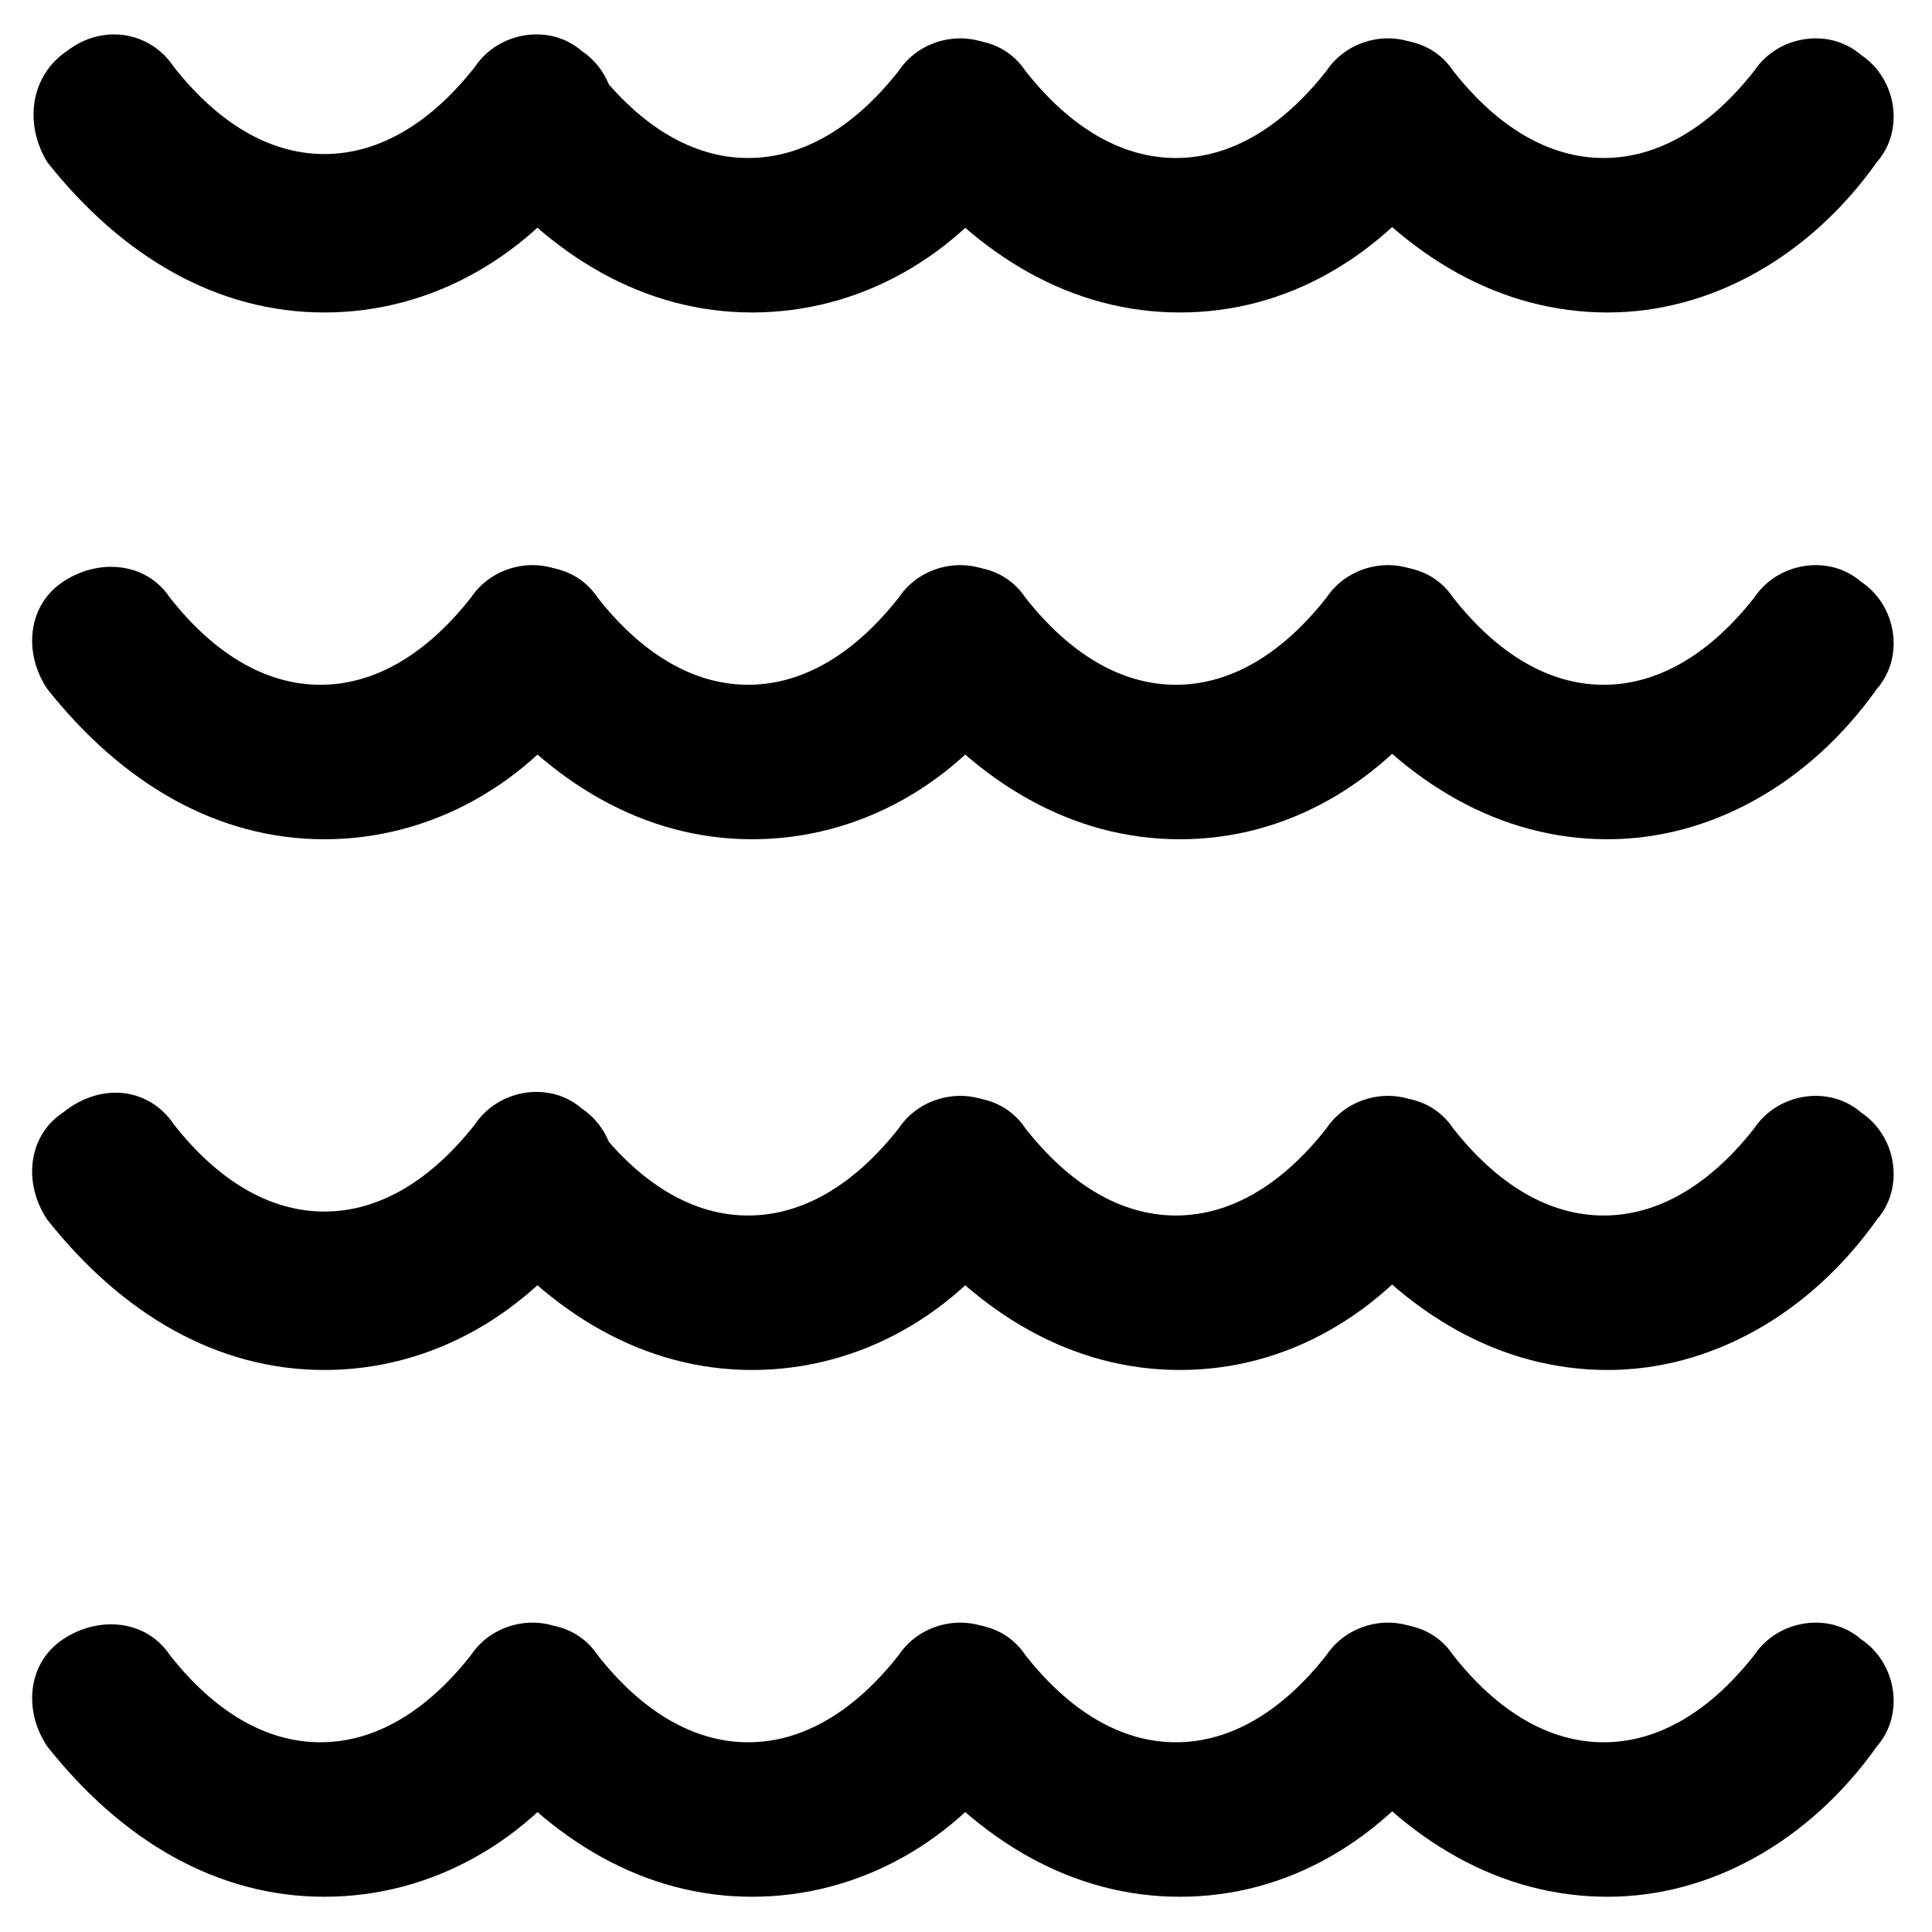 <?xml version="1.0" encoding="UTF-8"?>
<!-- Uploaded to: SVG Repo, www.svgrepo.com, Generator: SVG Repo Mixer Tools -->
<svg fill="#000000" width="800px" height="800px" version="1.1" viewBox="144 144 512 512" xmlns="http://www.w3.org/2000/svg">
 <g>
  <path d="m229.96 226.81c-28.34 0-53.531-14.695-73.473-39.887-6.297-10.492-4.195-23.09 5.25-29.387 9.445-7.348 22.043-5.246 28.34 4.199 11.547 14.695 25.191 23.09 39.887 23.09 14.695 0 28.34-8.398 39.887-23.09 6.297-9.445 19.941-11.547 28.34-4.199 9.445 6.297 11.547 19.941 4.199 28.34-17.848 26.242-44.09 40.934-72.43 40.934z"/>
  <path d="m343.32 226.81c-28.34 0-53.531-14.695-73.473-39.887-6.297-9.445-5.246-22.043 4.199-28.34 9.445-6.297 22.043-5.246 28.34 4.199 11.547 14.695 25.191 23.09 39.887 23.09 14.695 0 28.34-8.398 39.887-23.09 6.297-9.445 19.941-11.547 28.34-4.199 9.445 6.297 11.547 19.941 4.199 28.34-16.801 25.195-43.039 39.887-71.379 39.887z"/>
  <path d="m456.68 226.81c-28.34 0-53.531-14.695-73.473-39.887-6.297-9.445-5.246-22.043 4.199-28.34 9.445-6.297 22.043-5.246 28.34 4.199 11.547 14.695 25.191 23.09 39.887 23.09 14.695 0 28.34-8.398 39.887-23.09 6.297-9.445 19.941-11.547 28.34-4.199 9.445 6.297 11.547 19.941 4.199 28.34-17.848 25.195-43.039 39.887-71.379 39.887z"/>
  <path d="m570.04 226.81c-28.34 0-53.531-14.695-73.473-39.887-6.297-9.445-5.246-22.043 4.199-28.34 9.445-6.297 22.043-5.246 28.34 4.199 11.547 14.695 25.191 23.09 39.887 23.09 14.695 0 28.34-8.398 39.887-23.09 6.297-9.445 19.941-11.547 28.34-4.199 9.445 6.297 11.547 19.941 4.199 28.34-17.852 25.195-44.09 39.887-71.379 39.887z"/>
  <path d="m229.96 366.41c-28.34 0-53.531-14.695-73.473-39.887-6.297-9.445-5.246-22.043 4.199-28.34s22.043-5.246 28.34 4.199c11.547 14.695 25.191 23.09 39.887 23.09 14.695 0 28.34-8.398 39.887-23.09 6.297-9.445 19.941-11.547 28.34-4.199 9.445 6.297 11.547 19.941 4.199 28.34-16.797 25.191-43.039 39.887-71.379 39.887z"/>
  <path d="m343.32 366.41c-28.34 0-53.531-14.695-73.473-39.887-6.297-9.445-5.246-22.043 4.199-28.34s22.043-5.246 28.34 4.199c11.547 14.695 25.191 23.09 39.887 23.09 14.695 0 28.34-8.398 39.887-23.09 6.297-9.445 19.941-11.547 28.34-4.199 9.445 6.297 11.547 19.941 4.199 28.34-16.801 25.191-43.039 39.887-71.379 39.887z"/>
  <path d="m456.68 366.41c-28.34 0-53.531-14.695-73.473-39.887-6.297-9.445-5.246-22.043 4.199-28.34 9.445-6.297 22.043-5.246 28.34 4.199 11.547 14.695 25.191 23.09 39.887 23.09 14.695 0 28.34-8.398 39.887-23.09 6.297-9.445 19.941-11.547 28.34-4.199 9.445 6.297 11.547 19.941 4.199 28.34-17.848 25.191-43.039 39.887-71.379 39.887z"/>
  <path d="m570.04 366.41c-28.34 0-53.531-14.695-73.473-39.887-6.297-9.445-5.246-22.043 4.199-28.34 9.445-6.297 22.043-5.246 28.34 4.199 11.547 14.695 25.191 23.09 39.887 23.09 14.695 0 28.34-8.398 39.887-23.09 6.297-9.445 19.941-11.547 28.34-4.199 9.445 6.297 11.547 19.941 4.199 28.34-17.852 25.191-44.09 39.887-71.379 39.887z"/>
  <path d="m229.96 507.06c-28.34 0-53.531-14.695-73.473-39.887-6.297-9.445-5.246-22.043 4.199-28.34 10.496-8.395 23.094-6.297 29.391 3.152 11.547 14.695 25.191 23.09 39.887 23.09 14.695 0 28.34-8.398 39.887-23.09 6.297-9.445 19.941-11.547 28.34-4.199 9.445 6.297 11.547 19.941 4.199 28.34-17.848 26.238-44.09 40.934-72.43 40.934z"/>
  <path d="m343.32 507.06c-28.34 0-53.531-14.695-73.473-39.887-6.297-9.445-5.246-22.043 4.199-28.34s22.043-5.246 28.34 4.199c11.547 14.695 25.191 23.09 39.887 23.09 14.695 0 28.34-8.398 39.887-23.09 6.297-9.445 19.941-11.547 28.34-4.199 9.445 6.297 11.547 19.941 4.199 28.34-16.801 25.191-43.039 39.887-71.379 39.887z"/>
  <path d="m456.68 507.06c-28.34 0-53.531-14.695-73.473-39.887-6.297-9.445-5.246-22.043 4.199-28.34 9.445-6.297 22.043-5.246 28.34 4.199 11.547 14.695 25.191 23.09 39.887 23.09 14.695 0 28.34-8.398 39.887-23.09 6.297-9.445 19.941-11.547 28.34-4.199 9.445 6.297 11.547 19.941 4.199 28.34-17.848 25.191-43.039 39.887-71.379 39.887z"/>
  <path d="m570.04 507.06c-28.34 0-53.531-14.695-73.473-39.887-6.297-9.445-5.246-22.043 4.199-28.34 9.445-6.297 22.043-5.246 28.34 4.199 11.547 14.695 25.191 23.09 39.887 23.09 14.695 0 28.34-8.398 39.887-23.09 6.297-9.445 19.941-11.547 28.34-4.199 9.445 6.297 11.547 19.941 4.199 28.34-17.852 25.191-44.09 39.887-71.379 39.887z"/>
  <path d="m229.96 646.66c-28.34 0-53.531-14.695-73.473-39.887-6.297-9.445-5.246-22.043 4.199-28.34 9.445-6.297 22.043-5.246 28.34 4.199 11.547 14.695 25.191 23.09 39.887 23.09 14.695 0 28.34-8.398 39.887-23.09 6.297-9.445 19.941-11.547 28.34-4.199 9.445 6.297 11.547 19.941 4.199 28.34-16.797 25.191-43.039 39.887-71.379 39.887z"/>
  <path d="m343.32 646.66c-28.34 0-53.531-14.695-73.473-39.887-6.297-9.445-5.246-22.043 4.199-28.34 9.445-6.297 22.043-5.246 28.34 4.199 11.547 14.695 25.191 23.09 39.887 23.09 14.695 0 28.34-8.398 39.887-23.09 6.297-9.445 19.941-11.547 28.34-4.199 9.445 6.297 11.547 19.941 4.199 28.34-16.801 25.191-43.039 39.887-71.379 39.887z"/>
  <path d="m456.68 646.66c-28.34 0-53.531-14.695-73.473-39.887-6.297-9.445-5.246-22.043 4.199-28.34 9.445-6.297 22.043-5.246 28.34 4.199 11.547 14.695 25.191 23.09 39.887 23.09 14.695 0 28.34-8.398 39.887-23.09 6.297-9.445 19.941-11.547 28.34-4.199 9.445 6.297 11.547 19.941 4.199 28.34-17.848 25.191-43.039 39.887-71.379 39.887z"/>
  <path d="m570.04 646.66c-28.34 0-53.531-14.695-73.473-39.887-6.297-9.445-5.246-22.043 4.199-28.34 9.445-6.297 22.043-5.246 28.34 4.199 11.547 14.695 25.191 23.09 39.887 23.09 14.695 0 28.34-8.398 39.887-23.09 6.297-9.445 19.941-11.547 28.34-4.199 9.445 6.297 11.547 19.941 4.199 28.34-17.852 25.191-44.09 39.887-71.379 39.887z"/>
 </g>
</svg>